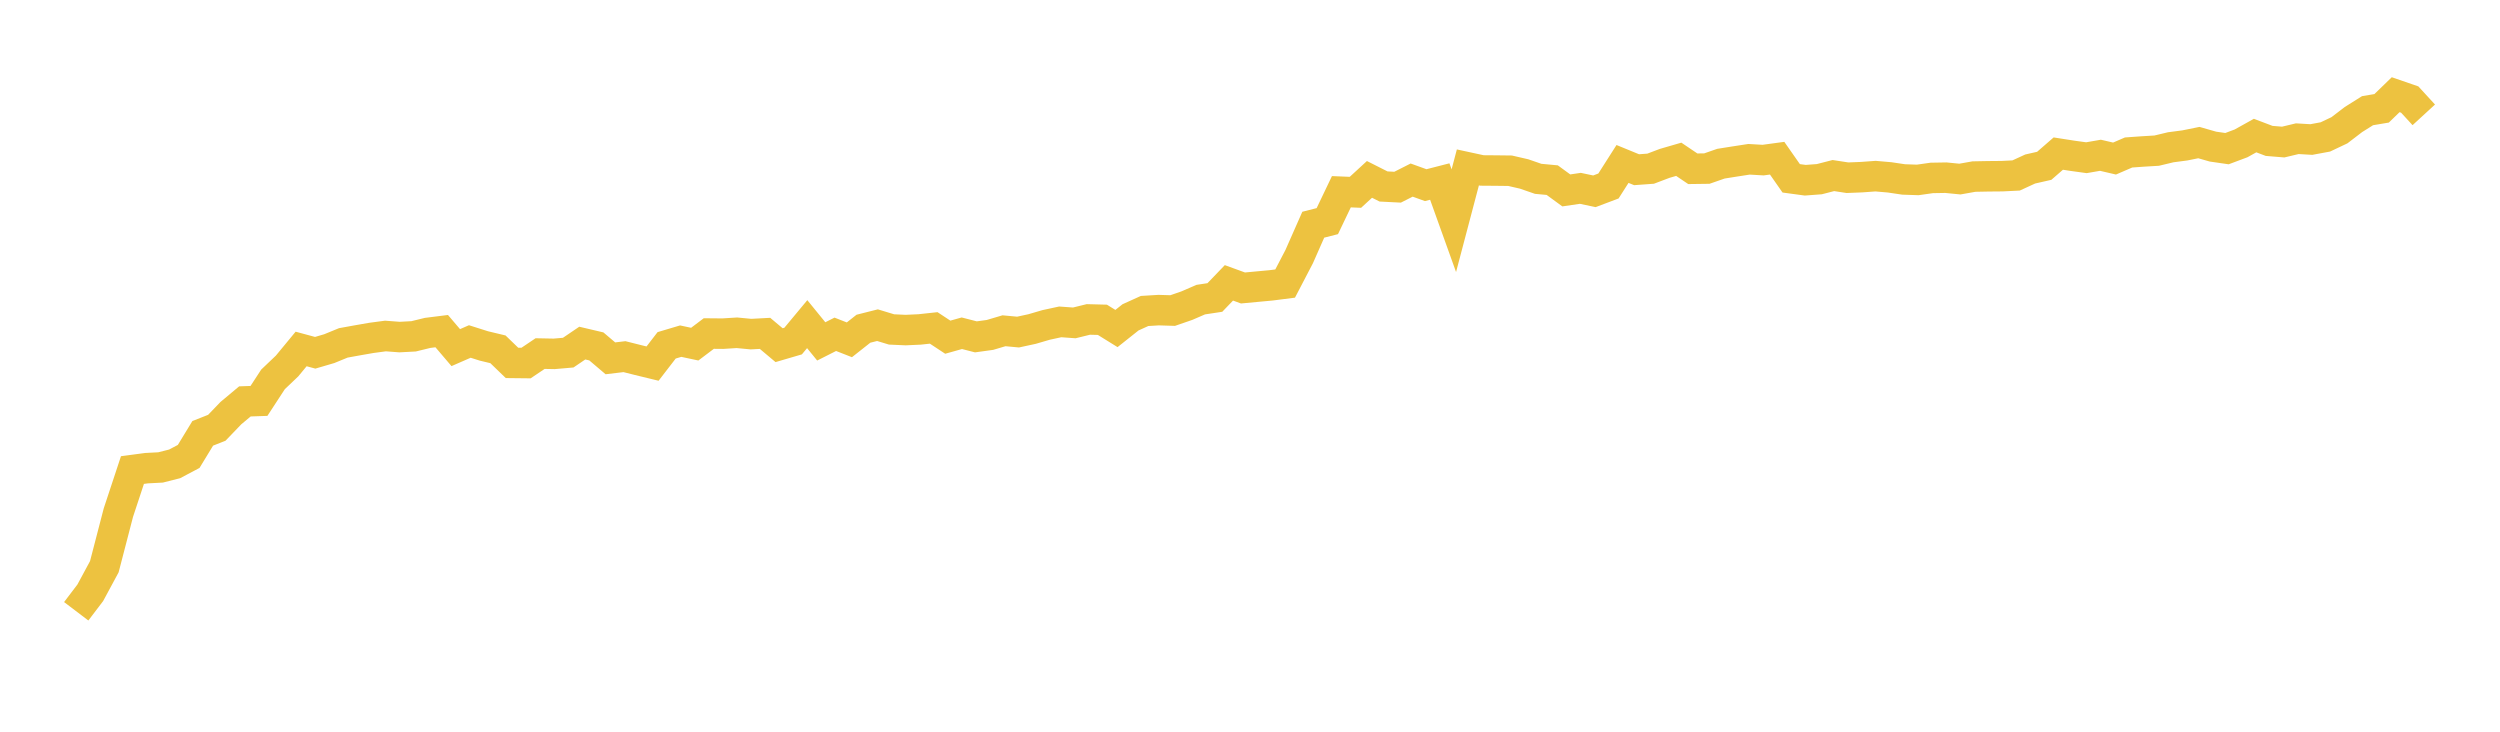 <svg width="164" height="48" xmlns="http://www.w3.org/2000/svg" xmlns:xlink="http://www.w3.org/1999/xlink"><path fill="none" stroke="rgb(237,194,64)" stroke-width="2" d="M5,40.1L5.922,38.887L6.844,37.177L7.766,33.627L8.689,30.835L9.611,30.712L10.533,30.664L11.455,30.43L12.377,29.942L13.299,28.427L14.222,28.063L15.144,27.103L16.066,26.332L16.988,26.3L17.91,24.887L18.832,24.009L19.754,22.892L20.677,23.142L21.599,22.871L22.521,22.493L23.443,22.326L24.365,22.165L25.287,22.042L26.21,22.112L27.132,22.063L28.054,21.838L28.976,21.722L29.898,22.804L30.82,22.401L31.743,22.694L32.665,22.915L33.587,23.806L34.509,23.816L35.431,23.195L36.353,23.213L37.275,23.133L38.198,22.507L39.12,22.724L40.042,23.506L40.964,23.396L41.886,23.628L42.808,23.852L43.731,22.654L44.653,22.379L45.575,22.576L46.497,21.88L47.419,21.888L48.341,21.83L49.263,21.918L50.186,21.869L51.108,22.643L52.03,22.373L52.952,21.264L53.874,22.396L54.796,21.93L55.719,22.292L56.641,21.564L57.563,21.331L58.485,21.611L59.407,21.653L60.329,21.611L61.251,21.511L62.174,22.12L63.096,21.861L64.018,22.098L64.94,21.971L65.862,21.698L66.784,21.784L67.707,21.584L68.629,21.314L69.551,21.115L70.473,21.182L71.395,20.955L72.317,20.979L73.24,21.551L74.162,20.818L75.084,20.4L76.006,20.344L76.928,20.372L77.85,20.053L78.772,19.655L79.695,19.515L80.617,18.555L81.539,18.891L82.461,18.805L83.383,18.719L84.305,18.601L85.228,16.83L86.15,14.741L87.072,14.506L87.994,12.578L88.916,12.616L89.838,11.768L90.76,12.233L91.683,12.28L92.605,11.813L93.527,12.146L94.449,11.909L95.371,14.478L96.293,10.982L97.216,11.182L98.138,11.189L99.06,11.2L99.982,11.412L100.904,11.731L101.826,11.817L102.749,12.491L103.671,12.355L104.593,12.549L105.515,12.201L106.437,10.755L107.359,11.133L108.281,11.066L109.204,10.717L110.126,10.449L111.048,11.071L111.97,11.059L112.892,10.738L113.814,10.591L114.737,10.449L115.659,10.503L116.581,10.378L117.503,11.698L118.425,11.823L119.347,11.754L120.269,11.517L121.192,11.658L122.114,11.622L123.036,11.555L123.958,11.635L124.88,11.772L125.802,11.803L126.725,11.672L127.647,11.656L128.569,11.747L129.491,11.583L130.413,11.565L131.335,11.557L132.257,11.511L133.18,11.087L134.102,10.877L135.024,10.075L135.946,10.219L136.868,10.346L137.79,10.186L138.713,10.401L139.635,10.003L140.557,9.937L141.479,9.882L142.401,9.661L143.323,9.54L144.246,9.353L145.168,9.617L146.09,9.751L147.012,9.406L147.934,8.893L148.856,9.243L149.778,9.319L150.701,9.099L151.623,9.153L152.545,8.982L153.467,8.545L154.389,7.84L155.311,7.261L156.234,7.106L157.156,6.212L158.078,6.53L159,7.534"></path></svg>